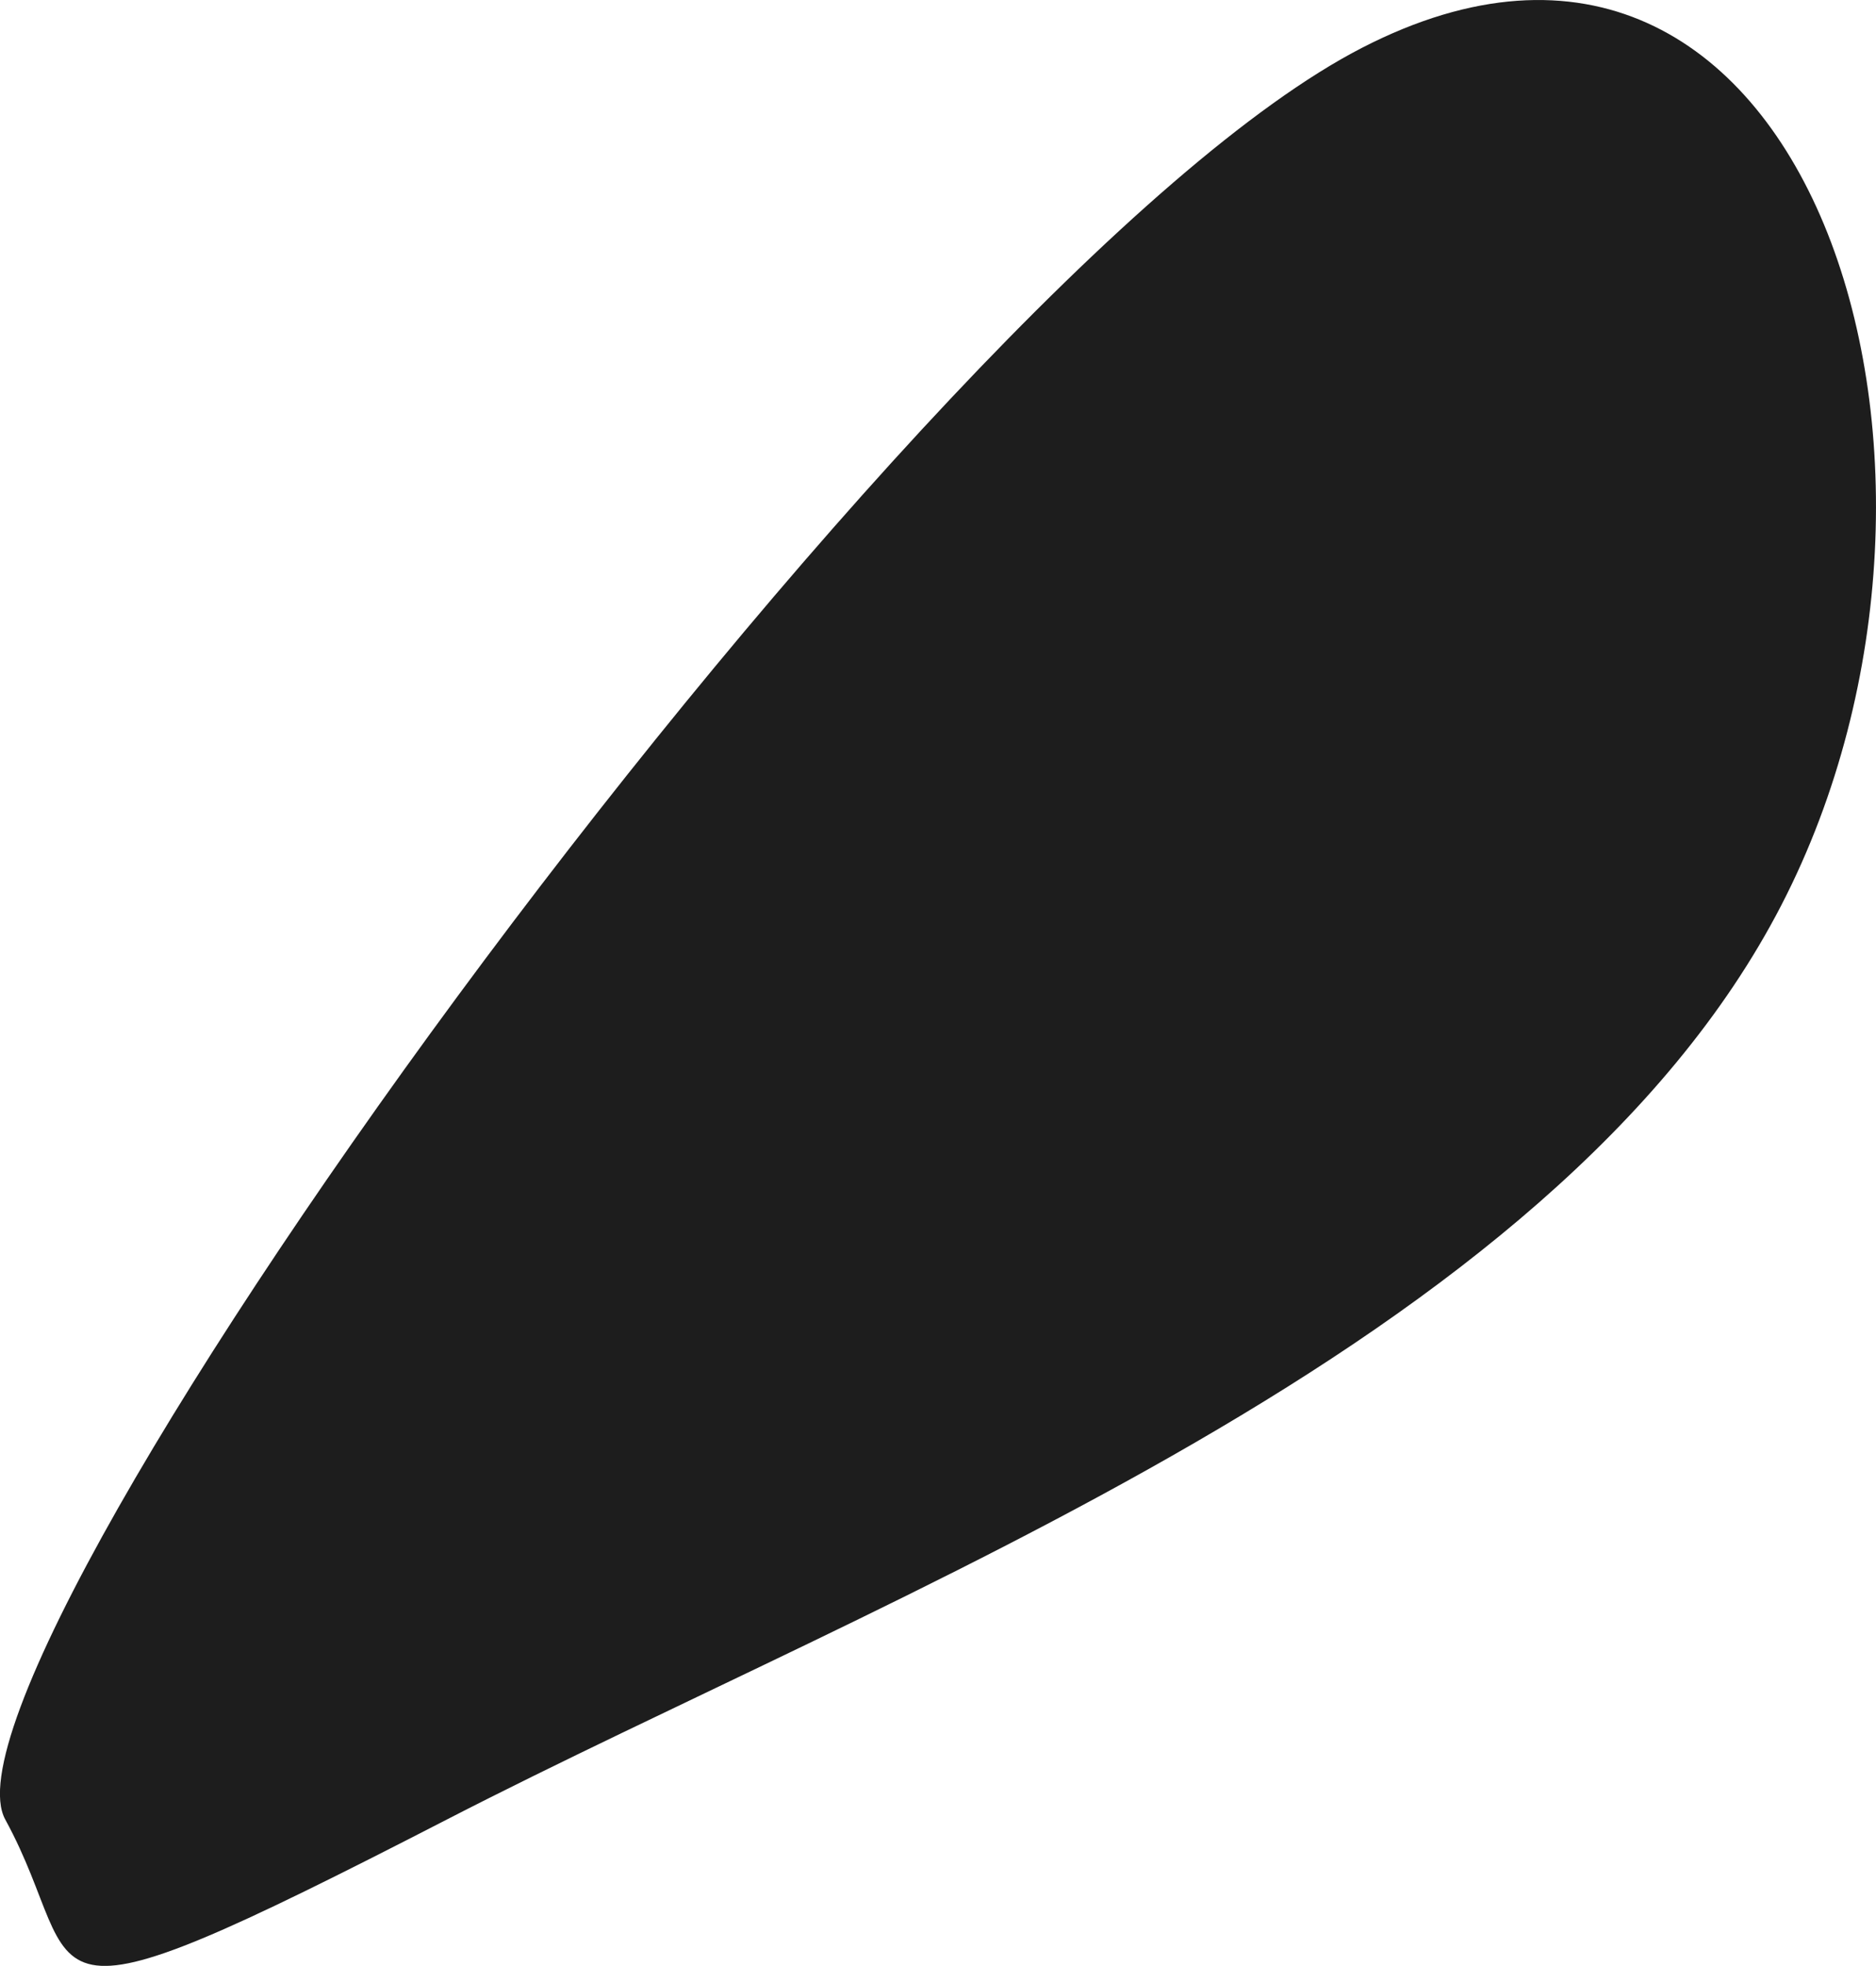 <?xml version="1.0" encoding="UTF-8"?> <svg xmlns="http://www.w3.org/2000/svg" width="15.72" height="16.467" viewBox="0 0 15.72 16.467"> <path id="Контур_487" data-name="Контур 487" d="M5759,268.383c-.727-1.33,7.649-12.926,11.37-14.841s5.43,3.472,3.513,7.182-7.461,5.744-11.182,7.659S5759.727,269.713,5759,268.383Z" transform="translate(-5758.956 -253.142)" fill="#1d1d1d"></path> </svg> 